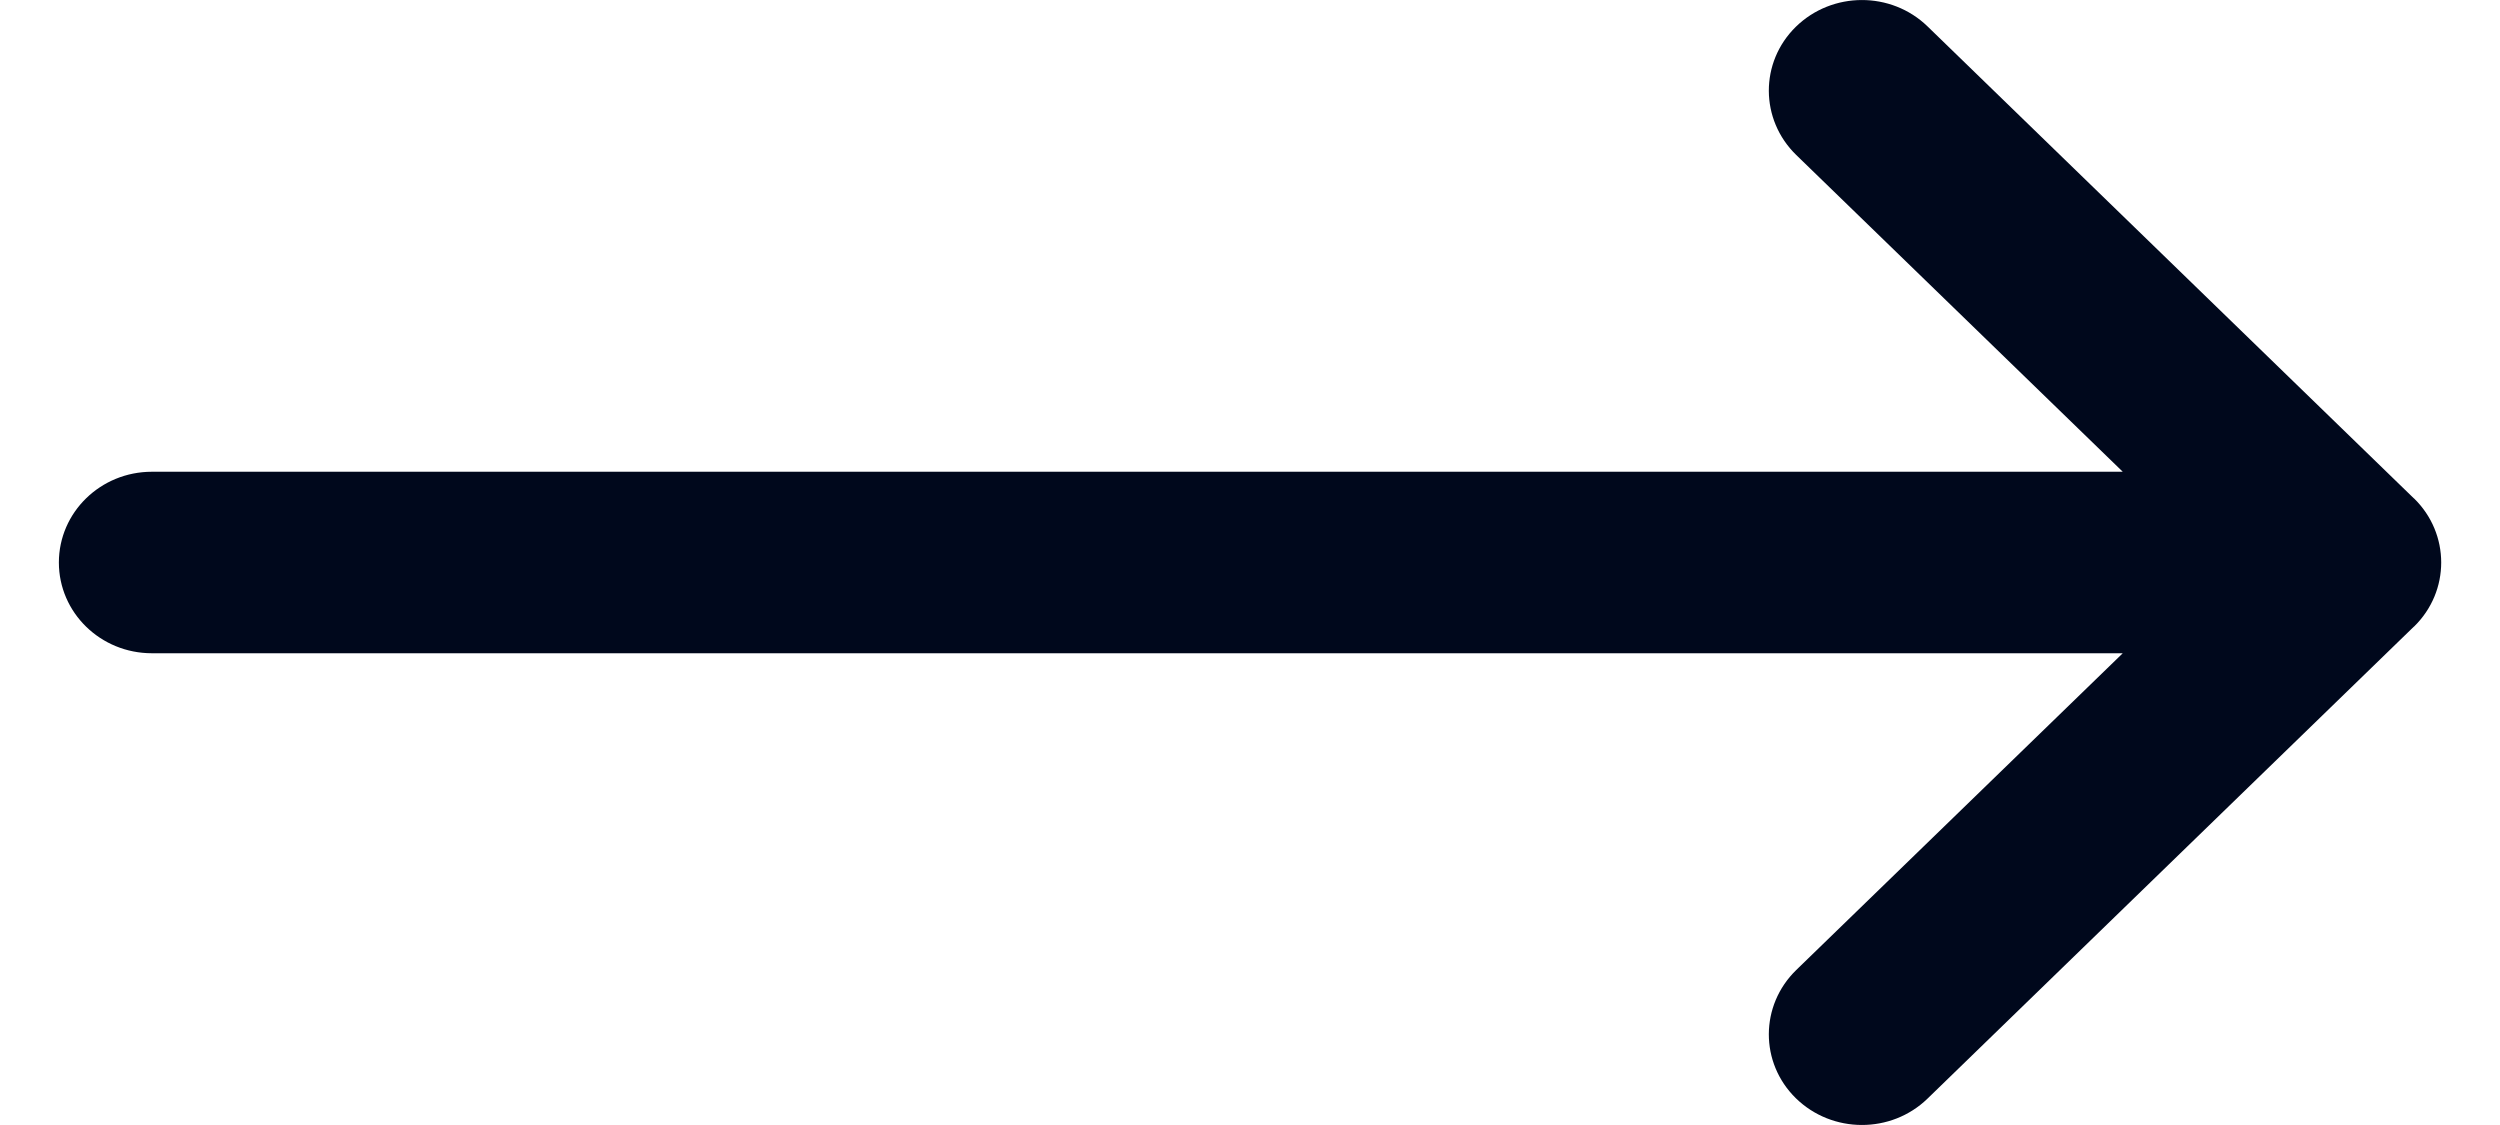 <svg width="20" height="9" viewBox="0 0 20 9" fill="none" xmlns="http://www.w3.org/2000/svg">
<path d="M19.311 3.986C19.311 3.986 19.311 3.986 19.31 3.986L15.42 0.211C15.129 -0.071 14.658 -0.07 14.367 0.214C14.077 0.498 14.079 0.957 14.37 1.24L16.982 3.774H1.215C0.804 3.774 0.471 4.099 0.471 4.5C0.471 4.901 0.804 5.226 1.215 5.226H16.982L14.37 7.76C14.079 8.043 14.077 8.502 14.367 8.786C14.658 9.07 15.129 9.071 15.42 8.789L19.31 5.014C19.311 5.014 19.311 5.014 19.311 5.014C19.603 4.73 19.602 4.269 19.311 3.986Z" fill="#00081C"/>
</svg>
